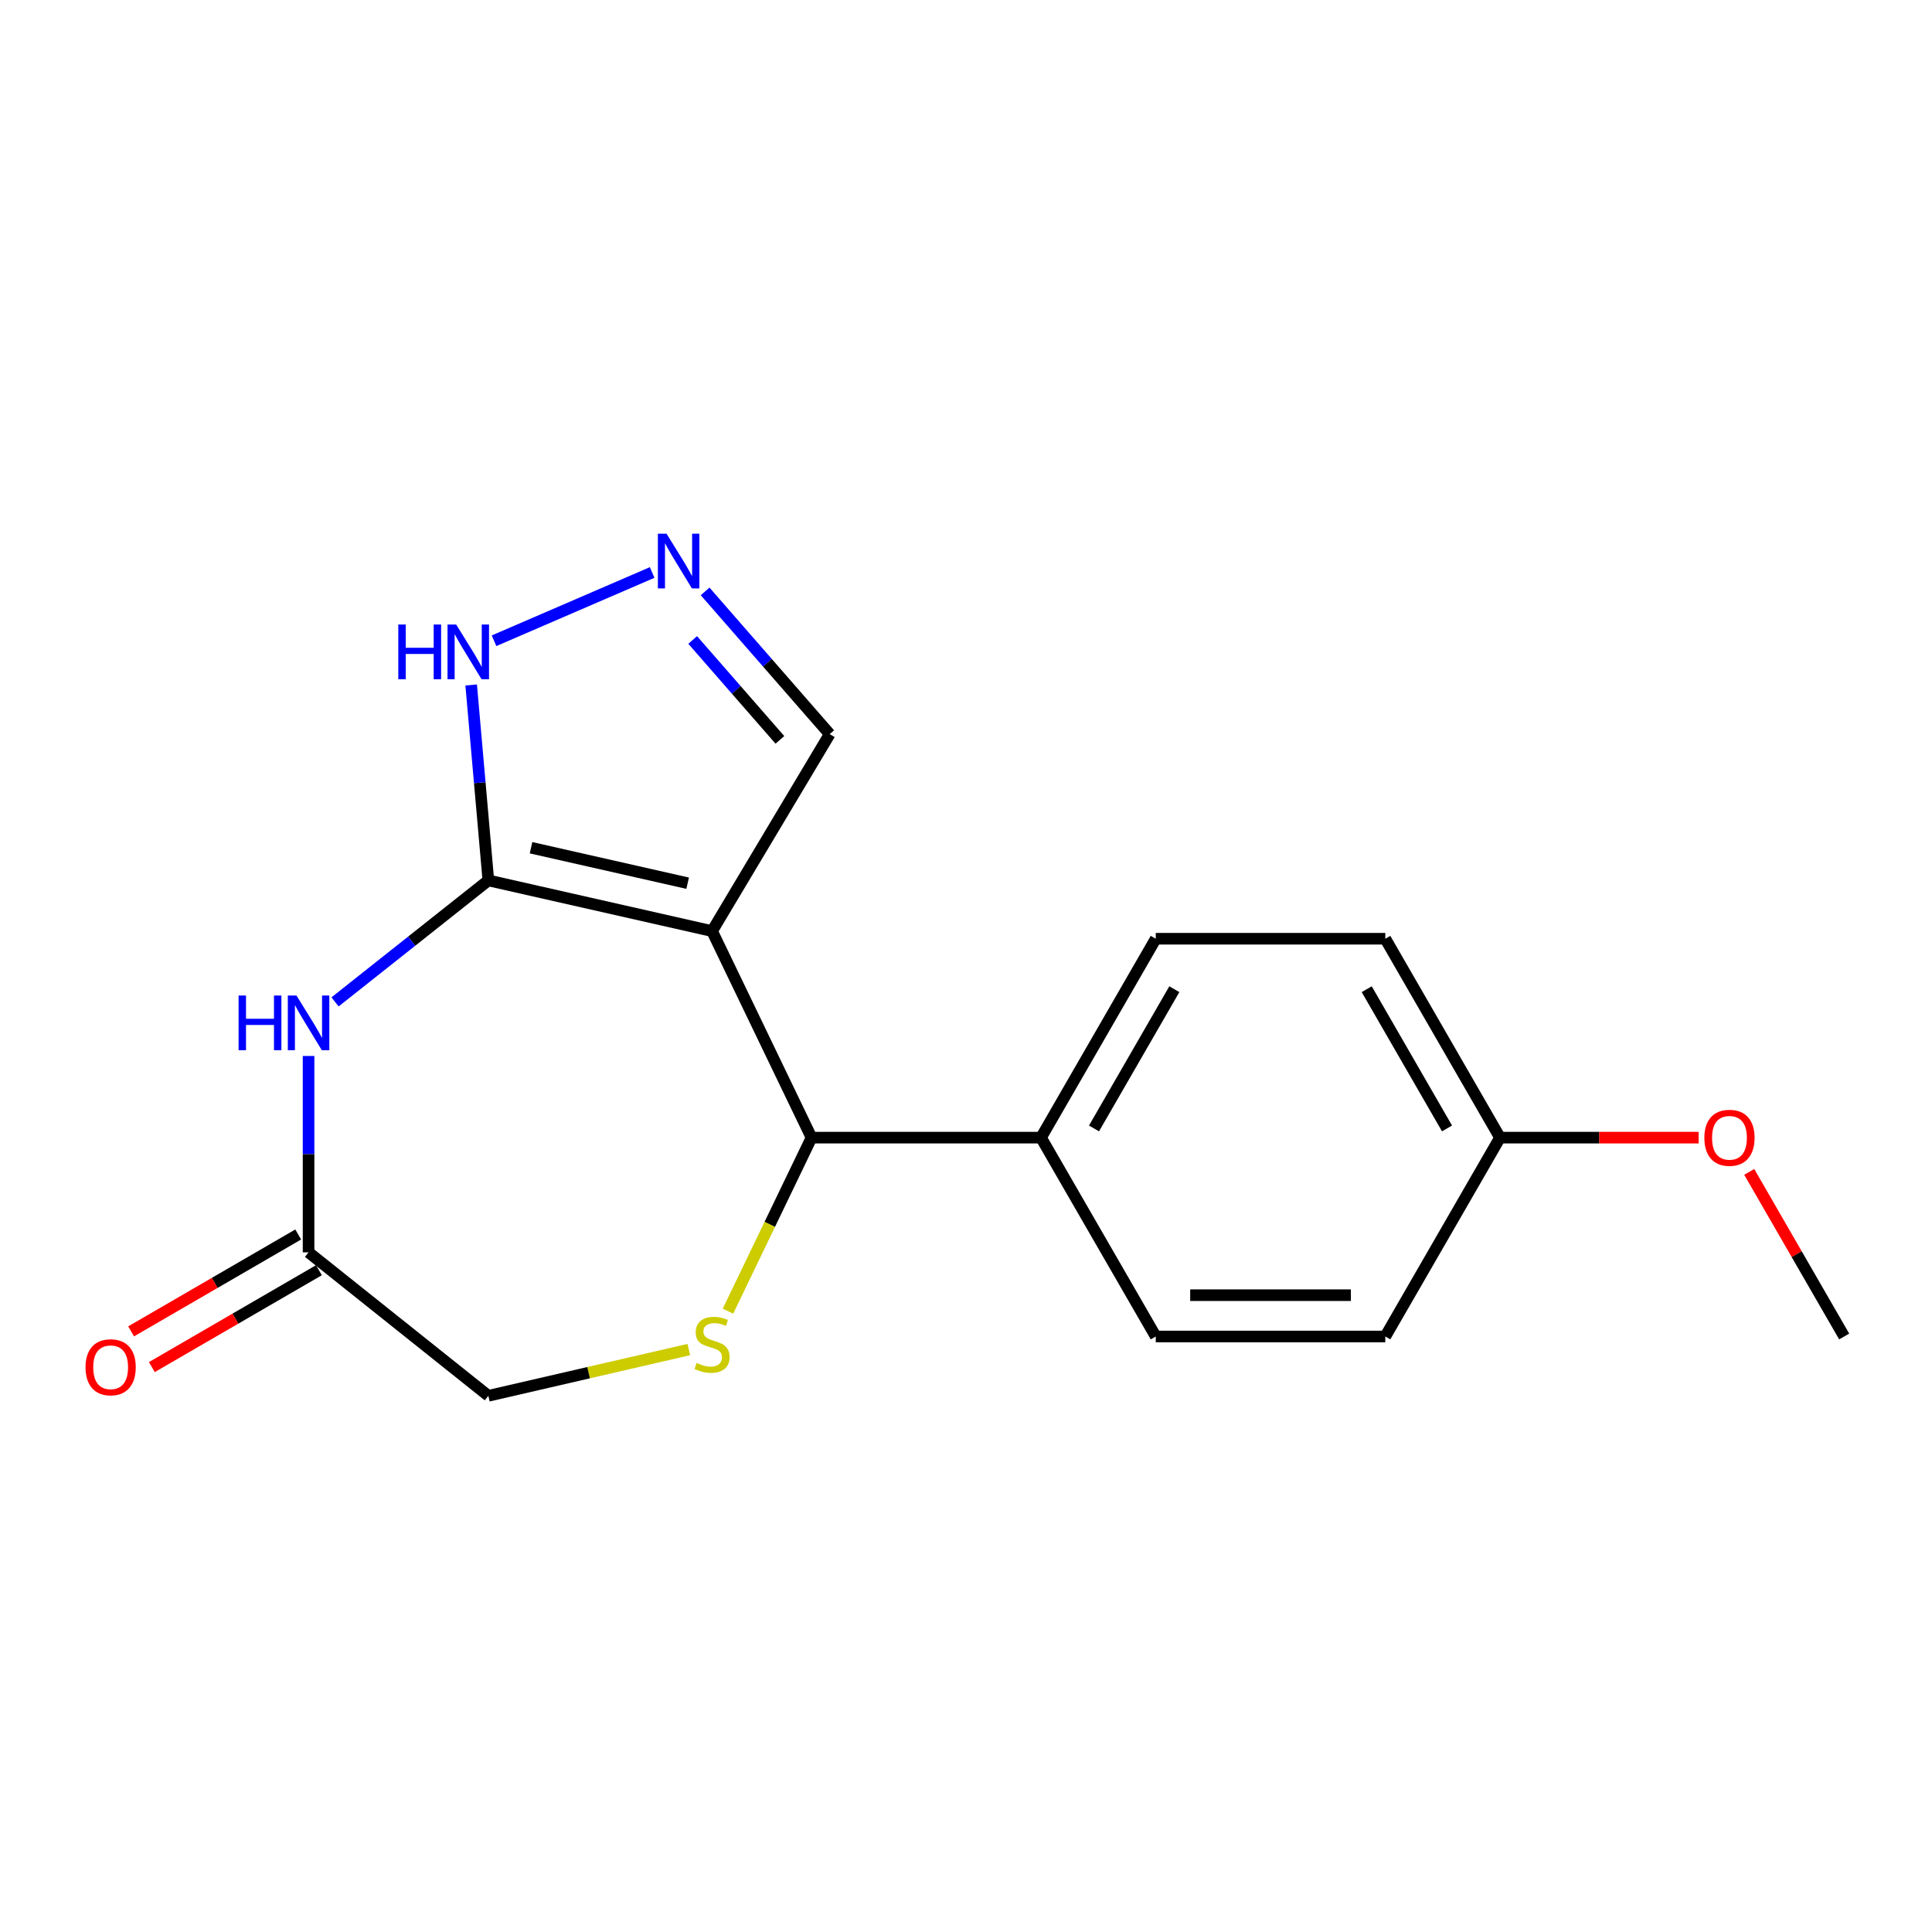 <?xml version='1.0' encoding='iso-8859-1'?>
<svg version='1.1' baseProfile='full'
              xmlns='http://www.w3.org/2000/svg'
                      xmlns:rdkit='http://www.rdkit.org/xml'
                      xmlns:xlink='http://www.w3.org/1999/xlink'
                  xml:space='preserve'
width='1000px' height='1000px' viewBox='0 0 1000 1000'>
<!-- END OF HEADER -->
<rect style='opacity:1.0;fill:#FFFFFF;stroke:none' width='1000' height='1000' x='0' y='0'> </rect>
<path class='bond-0' d='M 252.769,455.696 L 368.572,481.933' style='fill:none;fill-rule:evenodd;stroke:#000000;stroke-width:6px;stroke-linecap:butt;stroke-linejoin:miter;stroke-opacity:1' />
<path class='bond-0' d='M 274.864,438.781 L 355.926,457.147' style='fill:none;fill-rule:evenodd;stroke:#000000;stroke-width:6px;stroke-linecap:butt;stroke-linejoin:miter;stroke-opacity:1' />
<path class='bond-1' d='M 252.769,455.696 L 213.095,487.137' style='fill:none;fill-rule:evenodd;stroke:#000000;stroke-width:6px;stroke-linecap:butt;stroke-linejoin:miter;stroke-opacity:1' />
<path class='bond-1' d='M 213.095,487.137 L 173.42,518.578' style='fill:none;fill-rule:evenodd;stroke:#0000FF;stroke-width:6px;stroke-linecap:butt;stroke-linejoin:miter;stroke-opacity:1' />
<path class='bond-5' d='M 252.769,455.696 L 248.326,405.118' style='fill:none;fill-rule:evenodd;stroke:#000000;stroke-width:6px;stroke-linecap:butt;stroke-linejoin:miter;stroke-opacity:1' />
<path class='bond-5' d='M 248.326,405.118 L 243.882,354.539' style='fill:none;fill-rule:evenodd;stroke:#0000FF;stroke-width:6px;stroke-linecap:butt;stroke-linejoin:miter;stroke-opacity:1' />
<path class='bond-2' d='M 368.572,481.933 L 420.048,588.839' style='fill:none;fill-rule:evenodd;stroke:#000000;stroke-width:6px;stroke-linecap:butt;stroke-linejoin:miter;stroke-opacity:1' />
<path class='bond-7' d='M 368.572,481.933 L 429.455,379.979' style='fill:none;fill-rule:evenodd;stroke:#000000;stroke-width:6px;stroke-linecap:butt;stroke-linejoin:miter;stroke-opacity:1' />
<path class='bond-6' d='M 159.712,546.571 L 159.712,597.392' style='fill:none;fill-rule:evenodd;stroke:#0000FF;stroke-width:6px;stroke-linecap:butt;stroke-linejoin:miter;stroke-opacity:1' />
<path class='bond-6' d='M 159.712,597.392 L 159.712,648.213' style='fill:none;fill-rule:evenodd;stroke:#000000;stroke-width:6px;stroke-linecap:butt;stroke-linejoin:miter;stroke-opacity:1' />
<path class='bond-3' d='M 420.048,588.839 L 398.424,633.749' style='fill:none;fill-rule:evenodd;stroke:#000000;stroke-width:6px;stroke-linecap:butt;stroke-linejoin:miter;stroke-opacity:1' />
<path class='bond-3' d='M 398.424,633.749 L 376.799,678.66' style='fill:none;fill-rule:evenodd;stroke:#CCCC00;stroke-width:6px;stroke-linecap:butt;stroke-linejoin:miter;stroke-opacity:1' />
<path class='bond-8' d='M 420.048,588.839 L 538.832,588.839' style='fill:none;fill-rule:evenodd;stroke:#000000;stroke-width:6px;stroke-linecap:butt;stroke-linejoin:miter;stroke-opacity:1' />
<path class='bond-19' d='M 356.521,698.527 L 304.645,710.498' style='fill:none;fill-rule:evenodd;stroke:#CCCC00;stroke-width:6px;stroke-linecap:butt;stroke-linejoin:miter;stroke-opacity:1' />
<path class='bond-19' d='M 304.645,710.498 L 252.769,722.47' style='fill:none;fill-rule:evenodd;stroke:#000000;stroke-width:6px;stroke-linecap:butt;stroke-linejoin:miter;stroke-opacity:1' />
<path class='bond-4' d='M 337.55,296.318 L 255.709,331.655' style='fill:none;fill-rule:evenodd;stroke:#0000FF;stroke-width:6px;stroke-linecap:butt;stroke-linejoin:miter;stroke-opacity:1' />
<path class='bond-18' d='M 364.968,306.109 L 397.211,343.044' style='fill:none;fill-rule:evenodd;stroke:#0000FF;stroke-width:6px;stroke-linecap:butt;stroke-linejoin:miter;stroke-opacity:1' />
<path class='bond-18' d='M 397.211,343.044 L 429.455,379.979' style='fill:none;fill-rule:evenodd;stroke:#000000;stroke-width:6px;stroke-linecap:butt;stroke-linejoin:miter;stroke-opacity:1' />
<path class='bond-18' d='M 358.535,331.249 L 381.106,357.104' style='fill:none;fill-rule:evenodd;stroke:#0000FF;stroke-width:6px;stroke-linecap:butt;stroke-linejoin:miter;stroke-opacity:1' />
<path class='bond-18' d='M 381.106,357.104 L 403.676,382.958' style='fill:none;fill-rule:evenodd;stroke:#000000;stroke-width:6px;stroke-linecap:butt;stroke-linejoin:miter;stroke-opacity:1' />
<path class='bond-9' d='M 159.712,648.213 L 252.769,722.47' style='fill:none;fill-rule:evenodd;stroke:#000000;stroke-width:6px;stroke-linecap:butt;stroke-linejoin:miter;stroke-opacity:1' />
<path class='bond-10' d='M 154.35,638.966 L 111.109,664.038' style='fill:none;fill-rule:evenodd;stroke:#000000;stroke-width:6px;stroke-linecap:butt;stroke-linejoin:miter;stroke-opacity:1' />
<path class='bond-10' d='M 111.109,664.038 L 67.869,689.11' style='fill:none;fill-rule:evenodd;stroke:#FF0000;stroke-width:6px;stroke-linecap:butt;stroke-linejoin:miter;stroke-opacity:1' />
<path class='bond-10' d='M 165.073,657.461 L 121.833,682.533' style='fill:none;fill-rule:evenodd;stroke:#000000;stroke-width:6px;stroke-linecap:butt;stroke-linejoin:miter;stroke-opacity:1' />
<path class='bond-10' d='M 121.833,682.533 L 78.593,707.604' style='fill:none;fill-rule:evenodd;stroke:#FF0000;stroke-width:6px;stroke-linecap:butt;stroke-linejoin:miter;stroke-opacity:1' />
<path class='bond-11' d='M 538.832,588.839 L 598.218,485.888' style='fill:none;fill-rule:evenodd;stroke:#000000;stroke-width:6px;stroke-linecap:butt;stroke-linejoin:miter;stroke-opacity:1' />
<path class='bond-11' d='M 566.258,584.079 L 607.829,512.013' style='fill:none;fill-rule:evenodd;stroke:#000000;stroke-width:6px;stroke-linecap:butt;stroke-linejoin:miter;stroke-opacity:1' />
<path class='bond-12' d='M 538.832,588.839 L 598.218,691.767' style='fill:none;fill-rule:evenodd;stroke:#000000;stroke-width:6px;stroke-linecap:butt;stroke-linejoin:miter;stroke-opacity:1' />
<path class='bond-14' d='M 598.218,485.888 L 717.025,485.888' style='fill:none;fill-rule:evenodd;stroke:#000000;stroke-width:6px;stroke-linecap:butt;stroke-linejoin:miter;stroke-opacity:1' />
<path class='bond-15' d='M 598.218,691.767 L 717.025,691.767' style='fill:none;fill-rule:evenodd;stroke:#000000;stroke-width:6px;stroke-linecap:butt;stroke-linejoin:miter;stroke-opacity:1' />
<path class='bond-15' d='M 616.039,670.388 L 699.204,670.388' style='fill:none;fill-rule:evenodd;stroke:#000000;stroke-width:6px;stroke-linecap:butt;stroke-linejoin:miter;stroke-opacity:1' />
<path class='bond-13' d='M 776.399,588.839 L 717.025,691.767' style='fill:none;fill-rule:evenodd;stroke:#000000;stroke-width:6px;stroke-linecap:butt;stroke-linejoin:miter;stroke-opacity:1' />
<path class='bond-16' d='M 776.399,588.839 L 827.801,588.839' style='fill:none;fill-rule:evenodd;stroke:#000000;stroke-width:6px;stroke-linecap:butt;stroke-linejoin:miter;stroke-opacity:1' />
<path class='bond-16' d='M 827.801,588.839 L 879.202,588.839' style='fill:none;fill-rule:evenodd;stroke:#FF0000;stroke-width:6px;stroke-linecap:butt;stroke-linejoin:miter;stroke-opacity:1' />
<path class='bond-20' d='M 776.399,588.839 L 717.025,485.888' style='fill:none;fill-rule:evenodd;stroke:#000000;stroke-width:6px;stroke-linecap:butt;stroke-linejoin:miter;stroke-opacity:1' />
<path class='bond-20' d='M 748.973,584.077 L 707.412,512.011' style='fill:none;fill-rule:evenodd;stroke:#000000;stroke-width:6px;stroke-linecap:butt;stroke-linejoin:miter;stroke-opacity:1' />
<path class='bond-17' d='M 905.399,606.57 L 929.972,649.168' style='fill:none;fill-rule:evenodd;stroke:#FF0000;stroke-width:6px;stroke-linecap:butt;stroke-linejoin:miter;stroke-opacity:1' />
<path class='bond-17' d='M 929.972,649.168 L 954.545,691.767' style='fill:none;fill-rule:evenodd;stroke:#000000;stroke-width:6px;stroke-linecap:butt;stroke-linejoin:miter;stroke-opacity:1' />
<path  class='atom-2' d='M 123.492 515.281
L 127.332 515.281
L 127.332 527.321
L 141.812 527.321
L 141.812 515.281
L 145.652 515.281
L 145.652 543.601
L 141.812 543.601
L 141.812 530.521
L 127.332 530.521
L 127.332 543.601
L 123.492 543.601
L 123.492 515.281
' fill='#0000FF'/>
<path  class='atom-2' d='M 153.452 515.281
L 162.732 530.281
Q 163.652 531.761, 165.132 534.441
Q 166.612 537.121, 166.692 537.281
L 166.692 515.281
L 170.452 515.281
L 170.452 543.601
L 166.572 543.601
L 156.612 527.201
Q 155.452 525.281, 154.212 523.081
Q 153.012 520.881, 152.652 520.201
L 152.652 543.601
L 148.972 543.601
L 148.972 515.281
L 153.452 515.281
' fill='#0000FF'/>
<path  class='atom-4' d='M 360.572 705.466
Q 360.892 705.586, 362.212 706.146
Q 363.532 706.706, 364.972 707.066
Q 366.452 707.386, 367.892 707.386
Q 370.572 707.386, 372.132 706.106
Q 373.692 704.786, 373.692 702.506
Q 373.692 700.946, 372.892 699.986
Q 372.132 699.026, 370.932 698.506
Q 369.732 697.986, 367.732 697.386
Q 365.212 696.626, 363.692 695.906
Q 362.212 695.186, 361.132 693.666
Q 360.092 692.146, 360.092 689.586
Q 360.092 686.026, 362.492 683.826
Q 364.932 681.626, 369.732 681.626
Q 373.012 681.626, 376.732 683.186
L 375.812 686.266
Q 372.412 684.866, 369.852 684.866
Q 367.092 684.866, 365.572 686.026
Q 364.052 687.146, 364.092 689.106
Q 364.092 690.626, 364.852 691.546
Q 365.652 692.466, 366.772 692.986
Q 367.932 693.506, 369.852 694.106
Q 372.412 694.906, 373.932 695.706
Q 375.452 696.506, 376.532 698.146
Q 377.652 699.746, 377.652 702.506
Q 377.652 706.426, 375.012 708.546
Q 372.412 710.626, 368.052 710.626
Q 365.532 710.626, 363.612 710.066
Q 361.732 709.546, 359.492 708.626
L 360.572 705.466
' fill='#CCCC00'/>
<path  class='atom-5' d='M 344.995 276.241
L 354.275 291.241
Q 355.195 292.721, 356.675 295.401
Q 358.155 298.081, 358.235 298.241
L 358.235 276.241
L 361.995 276.241
L 361.995 304.561
L 358.115 304.561
L 348.155 288.161
Q 346.995 286.241, 345.755 284.041
Q 344.555 281.841, 344.195 281.161
L 344.195 304.561
L 340.515 304.561
L 340.515 276.241
L 344.995 276.241
' fill='#0000FF'/>
<path  class='atom-6' d='M 206.157 323.251
L 209.997 323.251
L 209.997 335.291
L 224.477 335.291
L 224.477 323.251
L 228.317 323.251
L 228.317 351.571
L 224.477 351.571
L 224.477 338.491
L 209.997 338.491
L 209.997 351.571
L 206.157 351.571
L 206.157 323.251
' fill='#0000FF'/>
<path  class='atom-6' d='M 236.117 323.251
L 245.397 338.251
Q 246.317 339.731, 247.797 342.411
Q 249.277 345.091, 249.357 345.251
L 249.357 323.251
L 253.117 323.251
L 253.117 351.571
L 249.237 351.571
L 239.277 335.171
Q 238.117 333.251, 236.877 331.051
Q 235.677 328.851, 235.317 328.171
L 235.317 351.571
L 231.637 351.571
L 231.637 323.251
L 236.117 323.251
' fill='#0000FF'/>
<path  class='atom-11' d='M 44.271 707.691
Q 44.271 700.891, 47.631 697.091
Q 50.991 693.291, 57.271 693.291
Q 63.551 693.291, 66.911 697.091
Q 70.271 700.891, 70.271 707.691
Q 70.271 714.571, 66.871 718.491
Q 63.471 722.371, 57.271 722.371
Q 51.031 722.371, 47.631 718.491
Q 44.271 714.611, 44.271 707.691
M 57.271 719.171
Q 61.591 719.171, 63.911 716.291
Q 66.271 713.371, 66.271 707.691
Q 66.271 702.131, 63.911 699.331
Q 61.591 696.491, 57.271 696.491
Q 52.951 696.491, 50.591 699.291
Q 48.271 702.091, 48.271 707.691
Q 48.271 713.411, 50.591 716.291
Q 52.951 719.171, 57.271 719.171
' fill='#FF0000'/>
<path  class='atom-17' d='M 882.171 588.919
Q 882.171 582.119, 885.531 578.319
Q 888.891 574.519, 895.171 574.519
Q 901.451 574.519, 904.811 578.319
Q 908.171 582.119, 908.171 588.919
Q 908.171 595.799, 904.771 599.719
Q 901.371 603.599, 895.171 603.599
Q 888.931 603.599, 885.531 599.719
Q 882.171 595.839, 882.171 588.919
M 895.171 600.399
Q 899.491 600.399, 901.811 597.519
Q 904.171 594.599, 904.171 588.919
Q 904.171 583.359, 901.811 580.559
Q 899.491 577.719, 895.171 577.719
Q 890.851 577.719, 888.491 580.519
Q 886.171 583.319, 886.171 588.919
Q 886.171 594.639, 888.491 597.519
Q 890.851 600.399, 895.171 600.399
' fill='#FF0000'/>
</svg>
